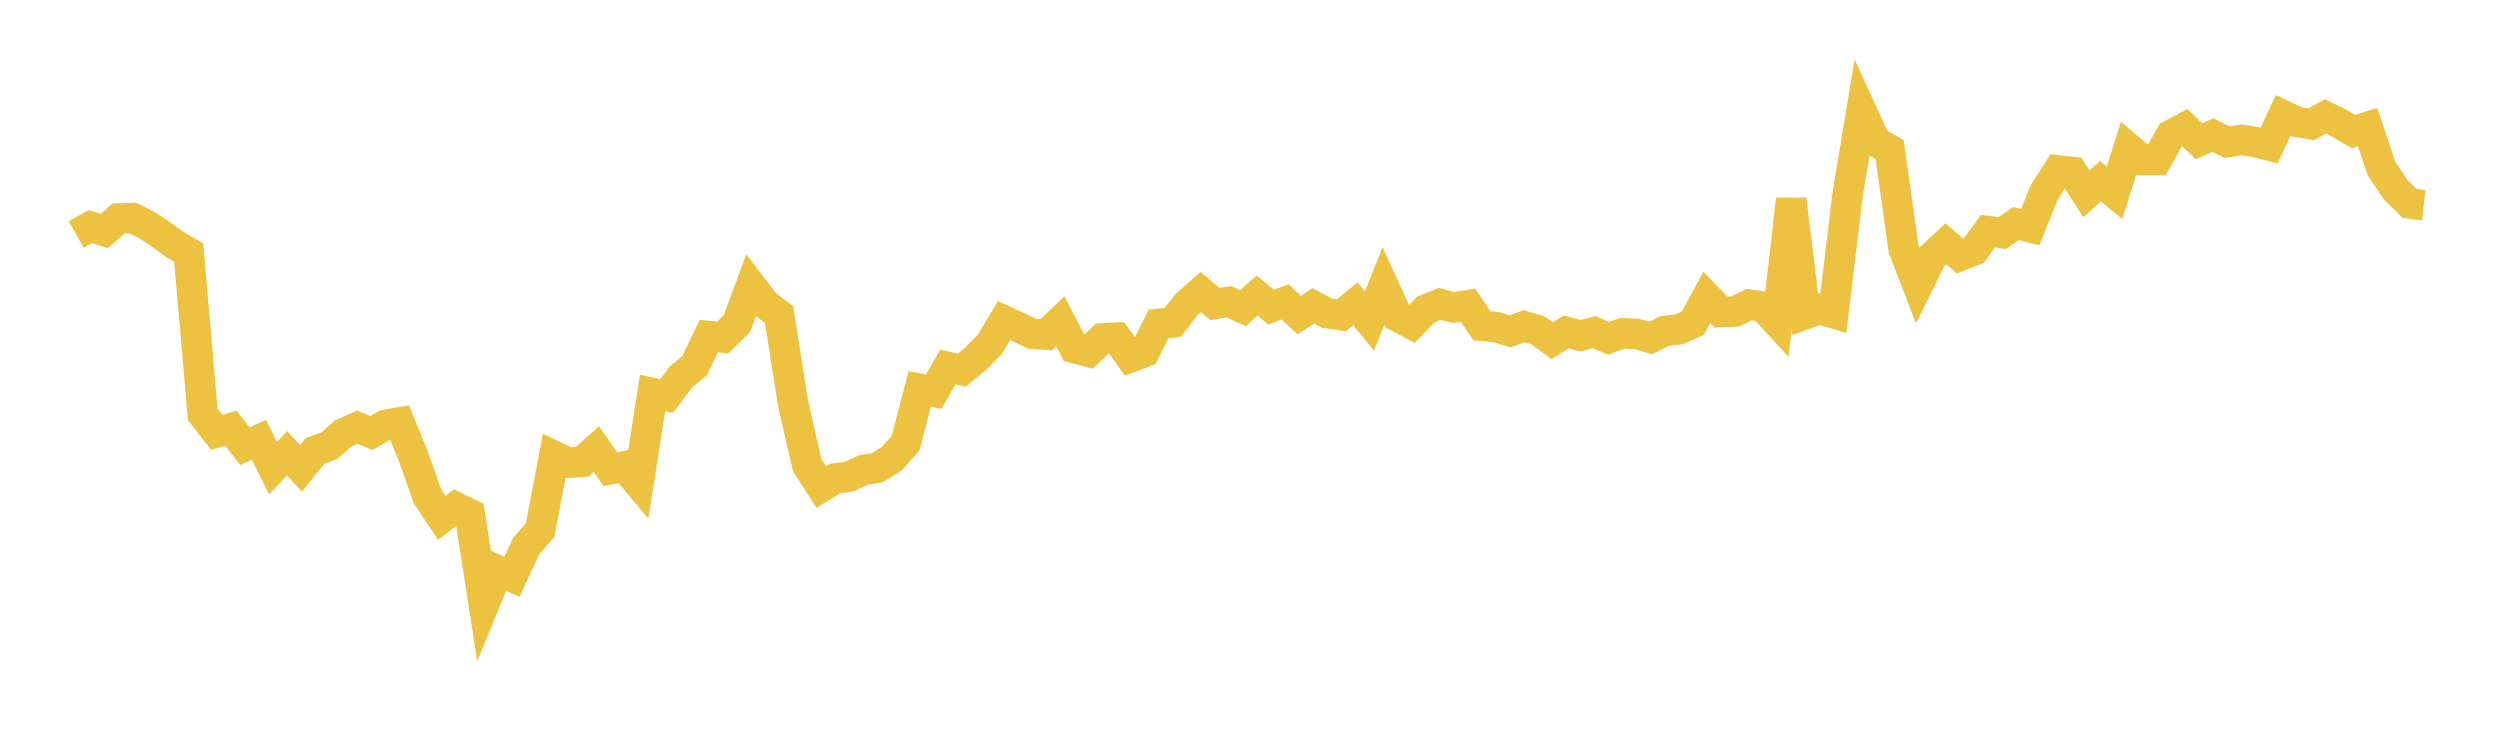 <svg width="164" height="48" xmlns="http://www.w3.org/2000/svg" xmlns:xlink="http://www.w3.org/1999/xlink"><path fill="none" stroke="rgb(237,194,64)" stroke-width="2" d="M5,15.386L5.922,14.862L6.844,15.157L7.766,14.337L8.689,14.3L9.611,14.749L10.533,15.358L11.455,16.03L12.377,16.568L13.299,27.175L14.222,28.365L15.144,28.09L16.066,29.274L16.988,28.856L17.91,30.708L18.832,29.741L19.754,30.724L20.677,29.575L21.599,29.241L22.521,28.424L23.443,28.019L24.365,28.411L25.287,27.87L26.21,27.715L27.132,29.98L28.054,32.589L28.976,33.972L29.898,33.271L30.82,33.722L31.743,39.683L32.665,37.43L33.587,37.844L34.509,35.837L35.431,34.767L36.353,29.913L37.275,30.35L38.198,30.291L39.12,29.458L40.042,30.78L40.964,30.591L41.886,31.695L42.808,25.78L43.731,25.975L44.653,24.744L45.575,23.979L46.497,22.045L47.419,22.14L48.341,21.232L49.263,18.729L50.186,19.937L51.108,20.639L52.03,26.495L52.952,30.509L53.874,31.95L54.796,31.38L55.719,31.263L56.641,30.832L57.563,30.676L58.485,30.1L59.407,29.085L60.329,25.511L61.251,25.702L62.174,24.075L63.096,24.284L64.018,23.515L64.94,22.585L65.862,21.026L66.784,21.447L67.707,21.894L68.629,21.958L69.551,21.079L70.473,22.834L71.395,23.077L72.317,22.202L73.24,22.154L74.162,23.439L75.084,23.092L76.006,21.248L76.928,21.155L77.85,19.967L78.772,19.158L79.695,19.939L80.617,19.802L81.539,20.218L82.461,19.39L83.383,20.148L84.305,19.804L85.228,20.669L86.15,20.062L87.072,20.549L87.994,20.681L88.916,19.931L89.838,21.059L90.76,18.751L91.683,20.774L92.605,21.26L93.527,20.309L94.449,19.936L95.371,20.171L96.293,20.02L97.216,21.372L98.138,21.454L99.06,21.738L99.982,21.398L100.904,21.68L101.826,22.356L102.749,21.771L103.671,22.022L104.593,21.789L105.515,22.194L106.437,21.86L107.359,21.906L108.281,22.167L109.204,21.718L110.126,21.611L111.048,21.195L111.97,19.503L112.892,20.466L113.814,20.44L114.737,19.985L115.659,20.112L116.581,21.118L117.503,13.076L118.425,20.609L119.347,20.272L120.269,20.547L121.192,12.843L122.114,7.281L123.036,9.294L123.958,9.815L124.88,16.35L125.802,18.731L126.725,16.858L127.647,15.994L128.569,16.788L129.491,16.427L130.413,15.163L131.335,15.292L132.257,14.663L133.18,14.906L134.102,12.608L135.024,11.179L135.946,11.277L136.868,12.715L137.79,11.879L138.713,12.651L139.635,9.719L140.557,10.501L141.479,10.497L142.401,8.865L143.323,8.372L144.246,9.263L145.168,8.86L146.09,9.324L147.012,9.176L147.934,9.315L148.856,9.547L149.778,7.564L150.701,8.001L151.623,8.15L152.545,7.633L153.467,8.093L154.389,8.633L155.311,8.331L156.234,11.074L157.156,12.441L158.078,13.349L159,13.457"></path></svg>